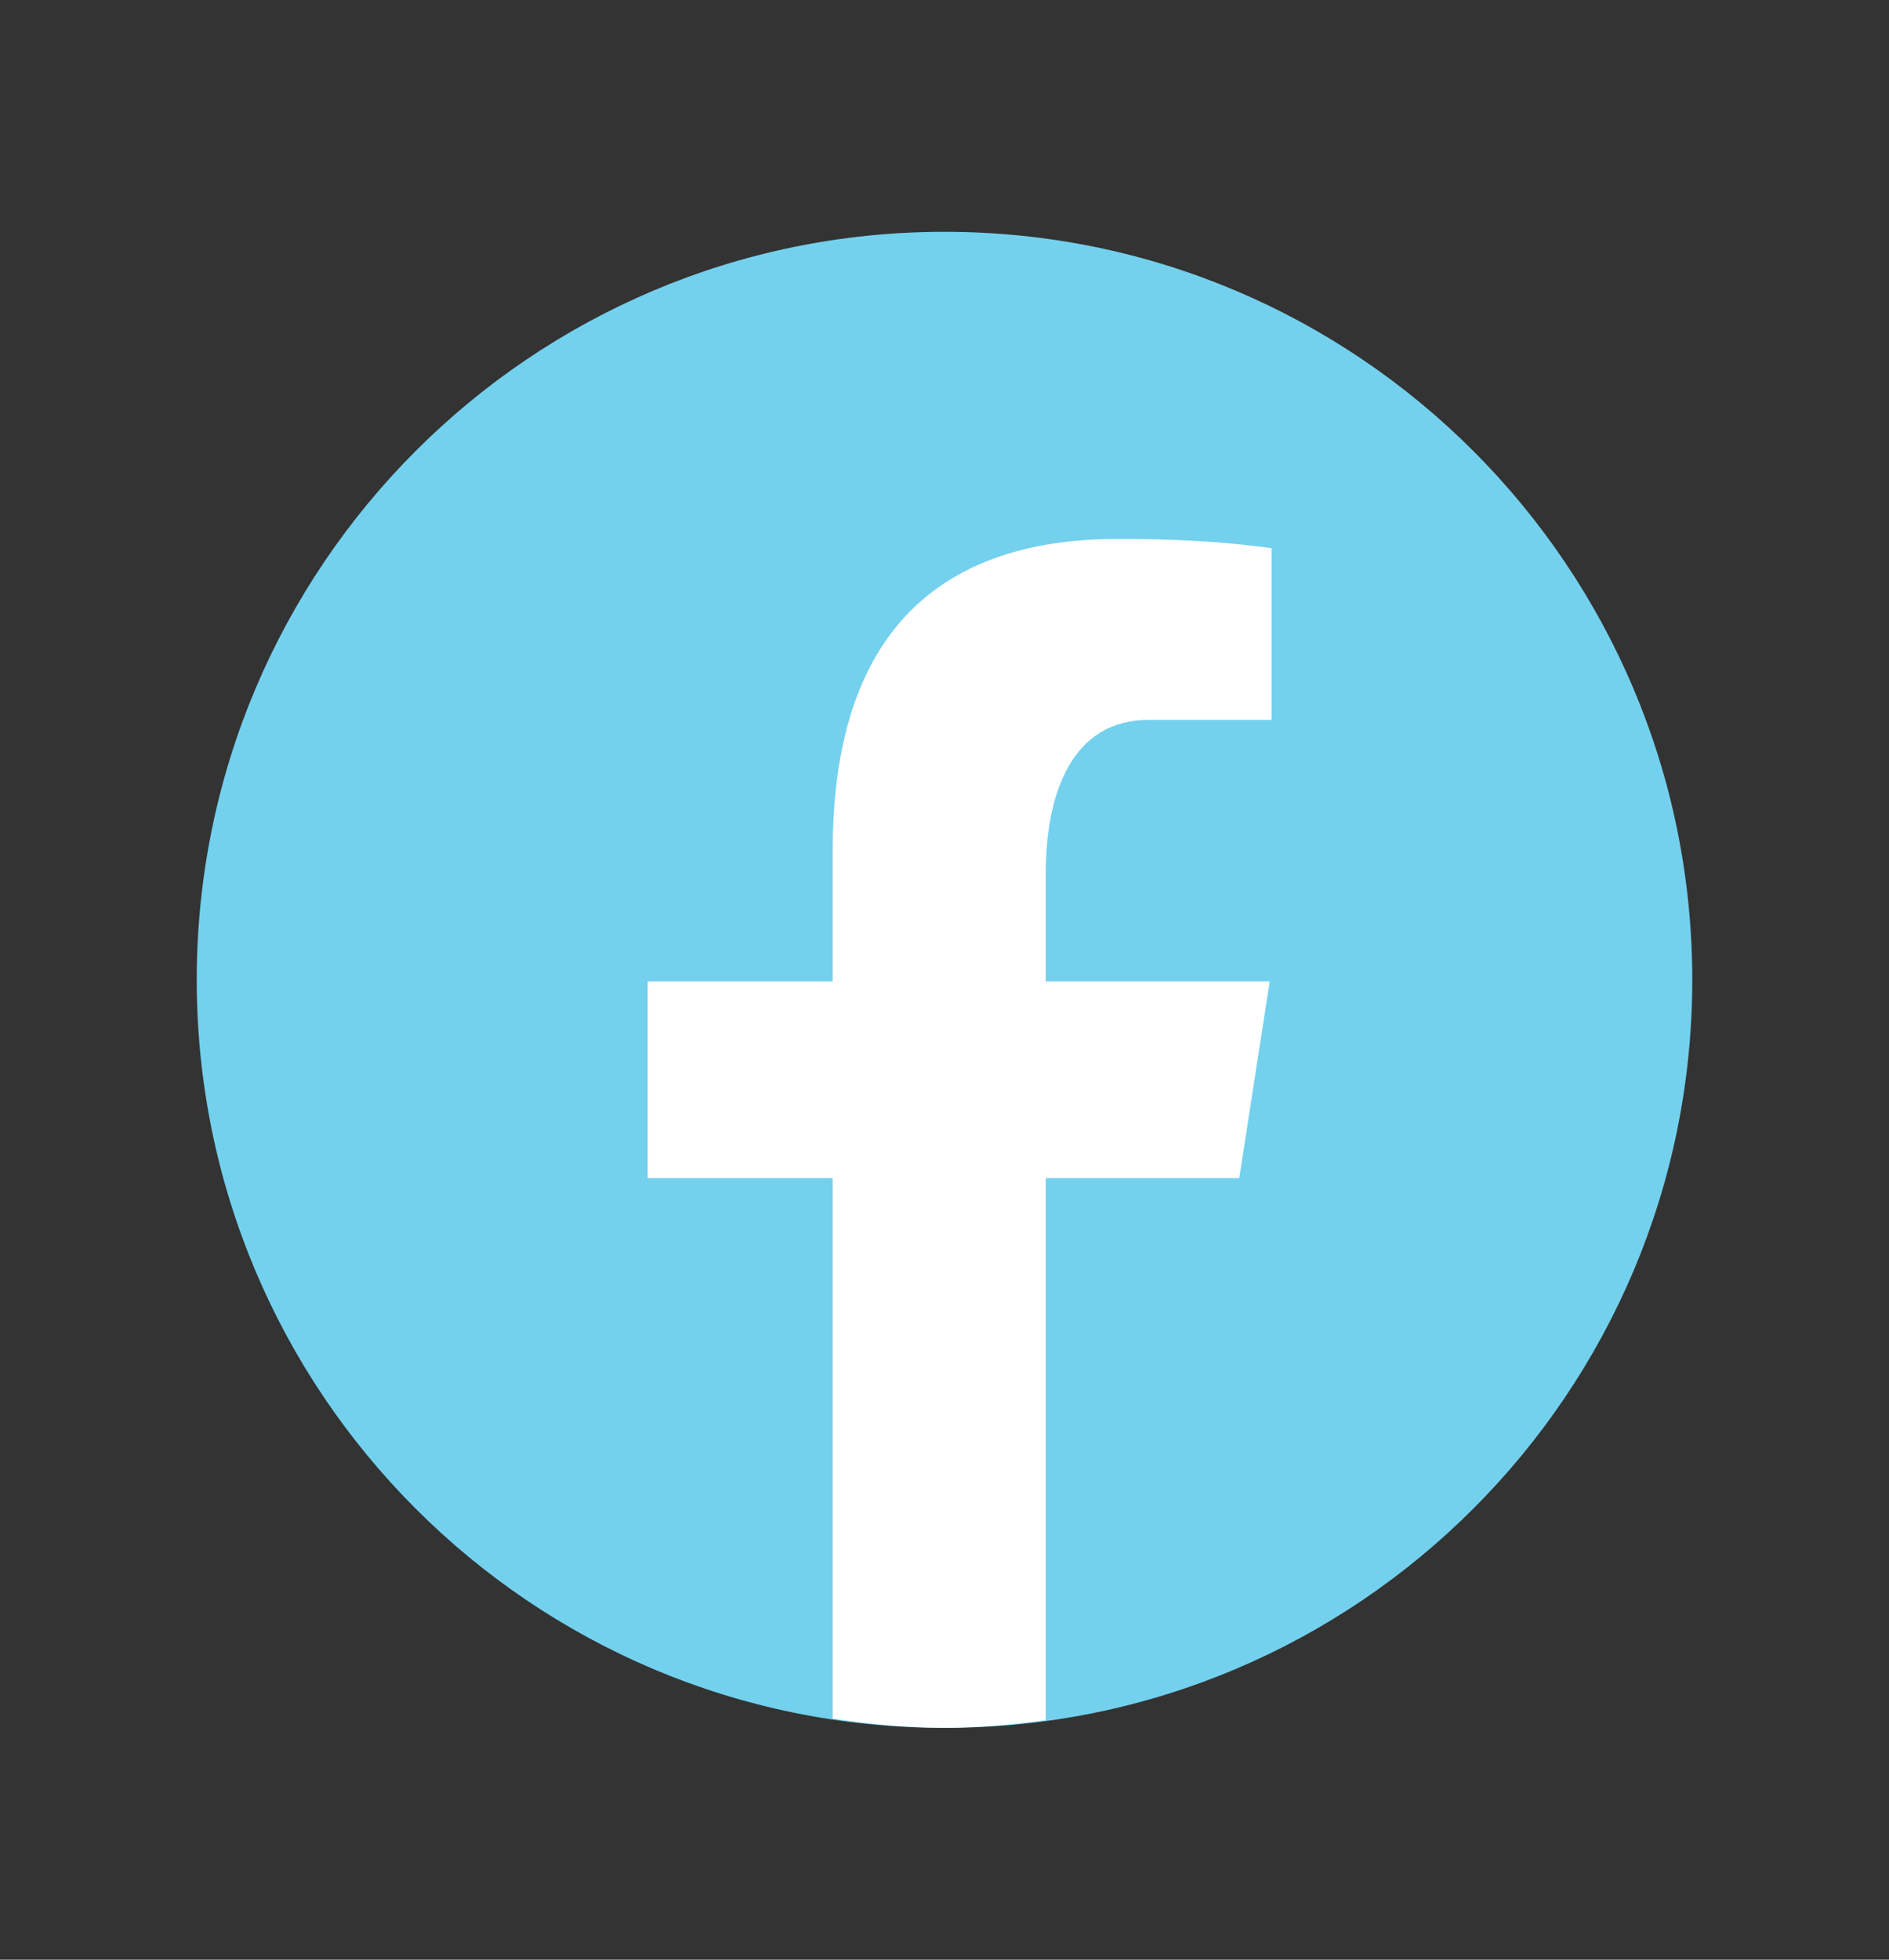 <svg width="27" height="28" viewBox="0 0 27 28" fill="none" xmlns="http://www.w3.org/2000/svg">
<rect x="0" y="0" width="27" height="28" fill="#333333" stroke="none"/>
<path d="M13.5 3.312C7.597 3.312 2.812 8.097 2.812 14C2.812 19.902 7.597 24.688 13.5 24.688C19.402 24.688 24.188 19.902 24.188 14C24.188 8.097 19.402 3.312 13.5 3.312Z" fill="#73D1EE"/>
<path d="M14.947 16.833H17.713L18.148 14.023H14.947V12.487C14.947 11.32 15.328 10.285 16.42 10.285H18.175V7.833C17.866 7.792 17.214 7.7 15.982 7.7C13.41 7.7 11.902 9.059 11.902 12.154V14.023H9.258V16.833H11.902V24.555C12.426 24.634 12.956 24.687 13.501 24.687C13.993 24.687 14.473 24.642 14.947 24.578V16.833Z" fill="white"/>
</svg>
